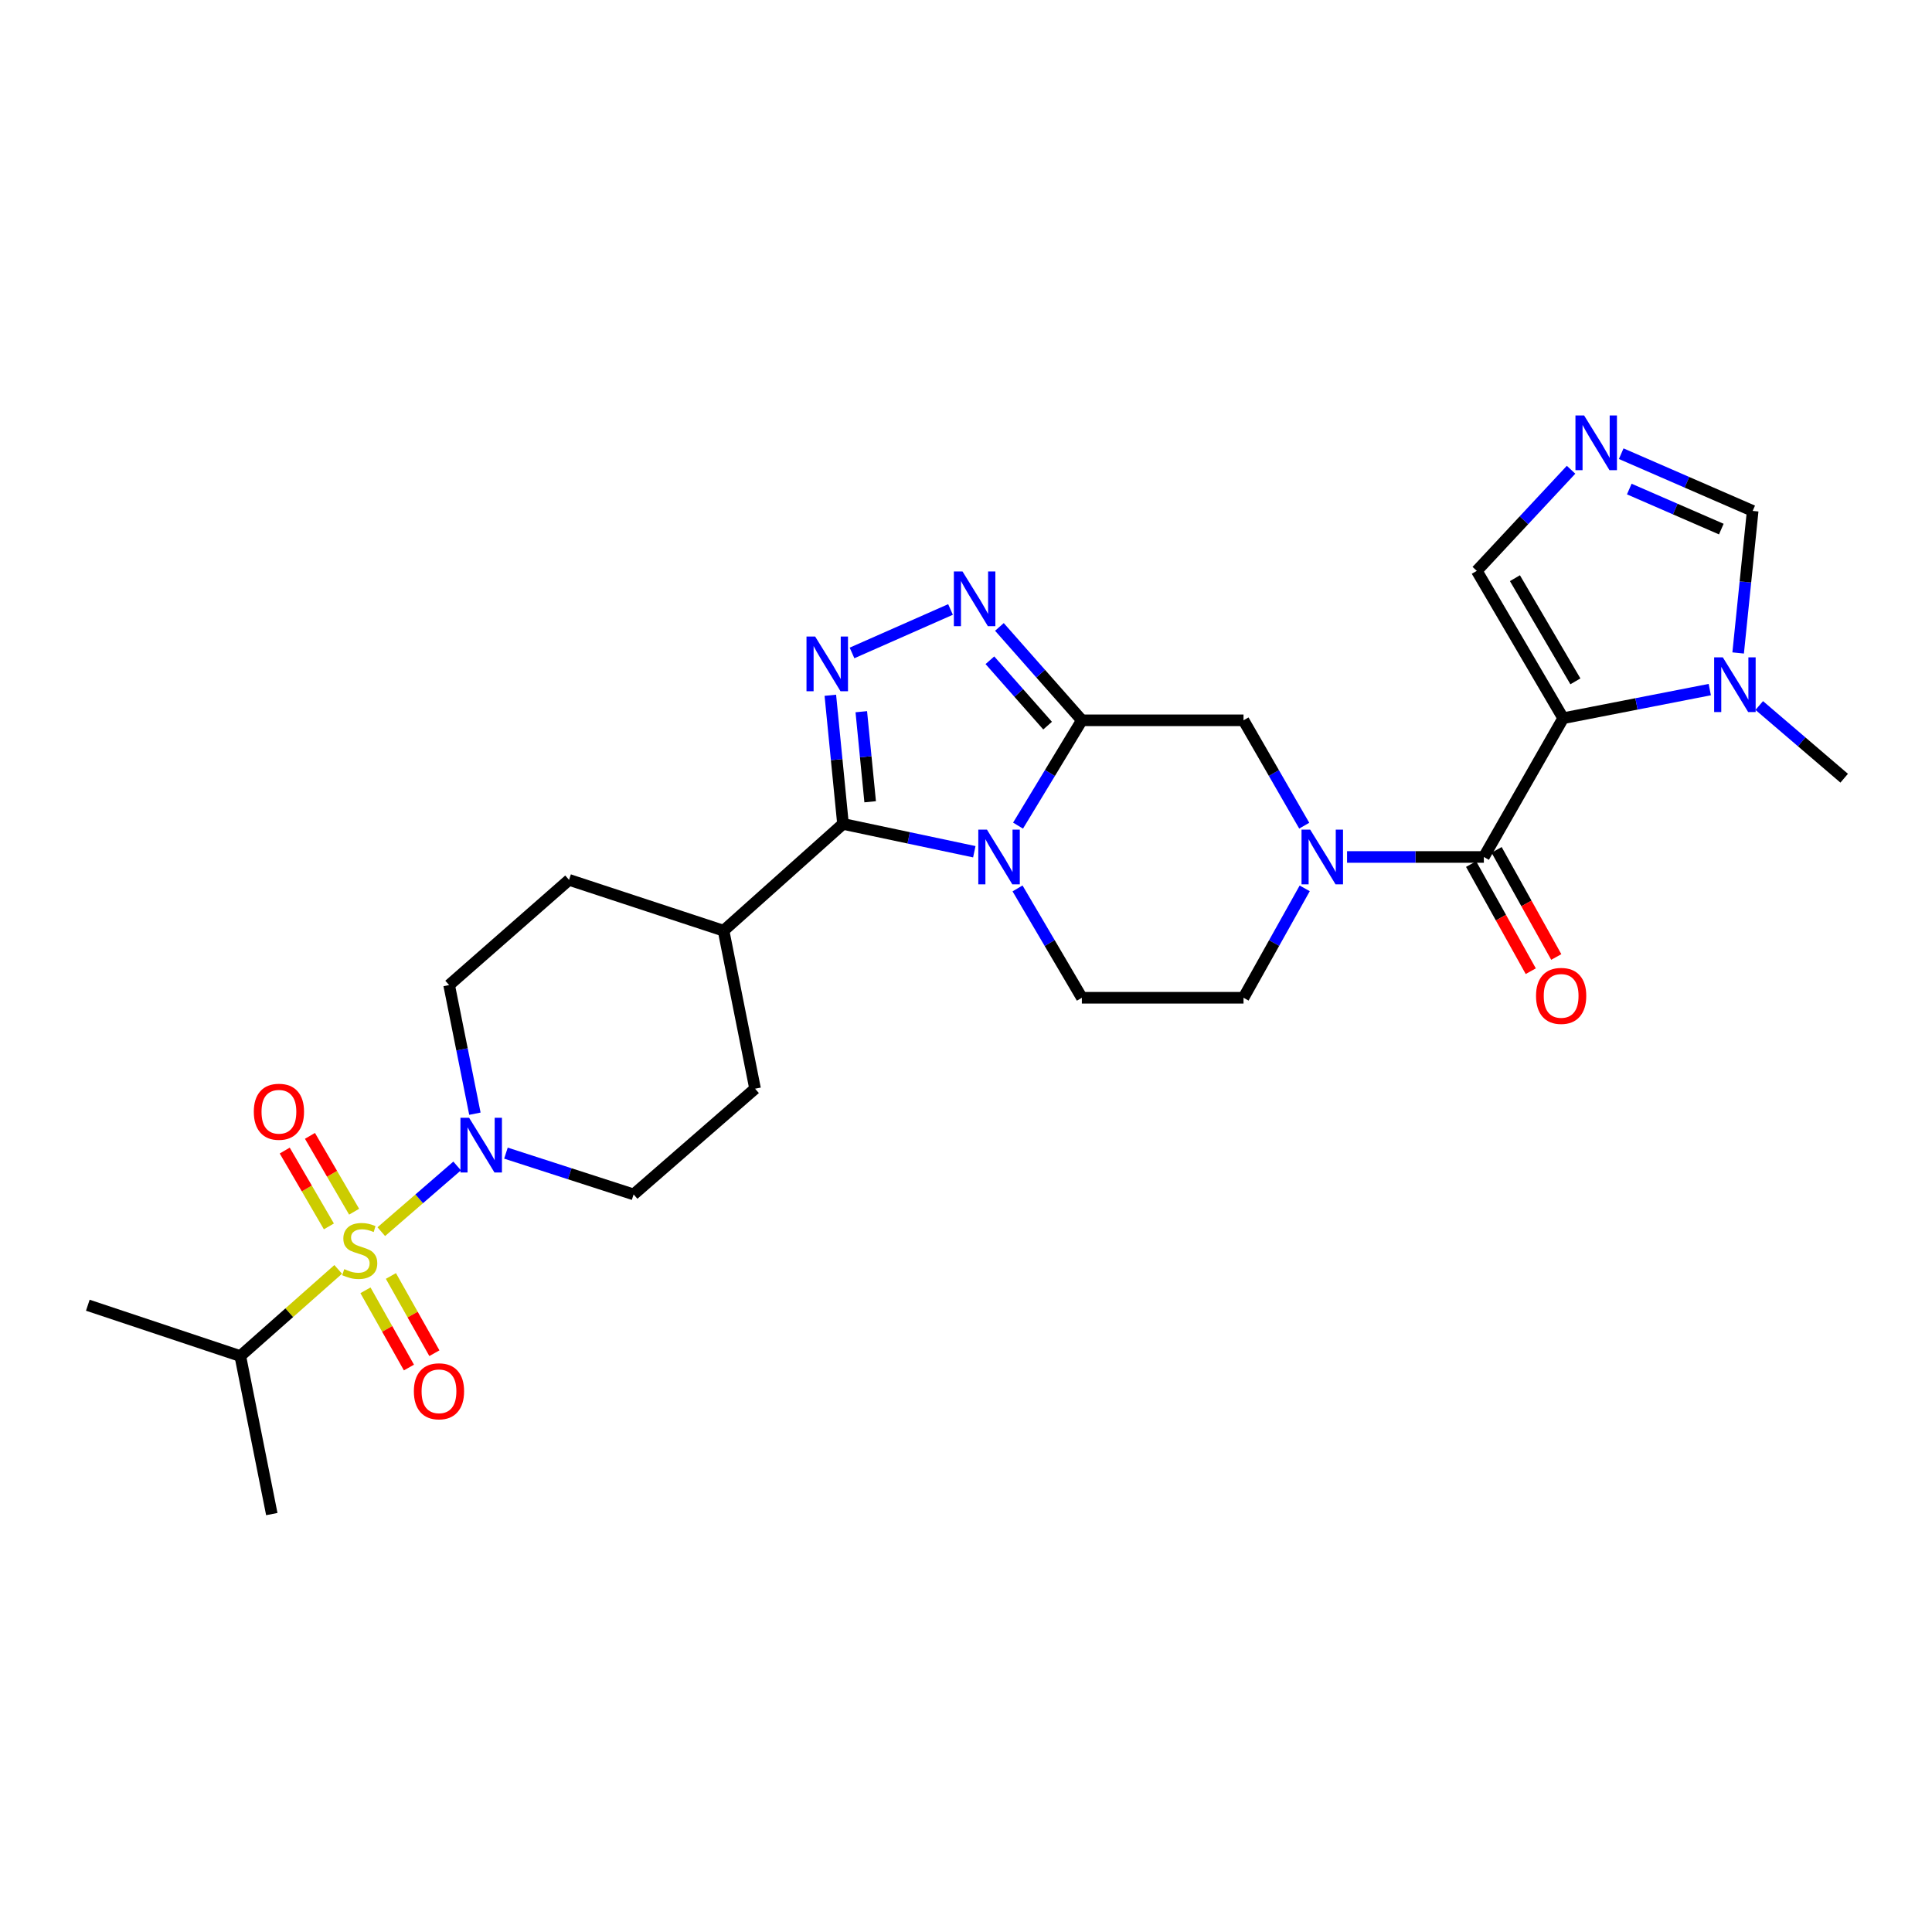 <?xml version='1.0' encoding='iso-8859-1'?>
<svg version='1.1' baseProfile='full'
              xmlns='http://www.w3.org/2000/svg'
                      xmlns:rdkit='http://www.rdkit.org/xml'
                      xmlns:xlink='http://www.w3.org/1999/xlink'
                  xml:space='preserve'
width='1000px' height='1000px' viewBox='0 0 1000 1000'>
<!-- END OF HEADER -->
<rect style='opacity:1.0;fill:#FFFFFF;stroke:none' width='1000' height='1000' x='0' y='0'> </rect>
<path class='bond-1' d='M 526.939,427.34 L 543.455,400.086' style='fill:none;fill-rule:evenodd;stroke:#0000FF;stroke-width:6px;stroke-linecap:butt;stroke-linejoin:miter;stroke-opacity:1' />
<path class='bond-1' d='M 543.455,400.086 L 559.971,372.832' style='fill:none;fill-rule:evenodd;stroke:#000000;stroke-width:6px;stroke-linecap:butt;stroke-linejoin:miter;stroke-opacity:1' />
<path class='bond-3' d='M 504.301,440.857 L 470.317,433.66' style='fill:none;fill-rule:evenodd;stroke:#0000FF;stroke-width:6px;stroke-linecap:butt;stroke-linejoin:miter;stroke-opacity:1' />
<path class='bond-3' d='M 470.317,433.66 L 436.334,426.464' style='fill:none;fill-rule:evenodd;stroke:#000000;stroke-width:6px;stroke-linecap:butt;stroke-linejoin:miter;stroke-opacity:1' />
<path class='bond-12' d='M 526.678,459.842 L 543.325,488.139' style='fill:none;fill-rule:evenodd;stroke:#0000FF;stroke-width:6px;stroke-linecap:butt;stroke-linejoin:miter;stroke-opacity:1' />
<path class='bond-12' d='M 543.325,488.139 L 559.971,516.437' style='fill:none;fill-rule:evenodd;stroke:#000000;stroke-width:6px;stroke-linecap:butt;stroke-linejoin:miter;stroke-opacity:1' />
<path class='bond-0' d='M 197.356,637.511 L 216.985,620.506' style='fill:none;fill-rule:evenodd;stroke:#CCCC00;stroke-width:6px;stroke-linecap:butt;stroke-linejoin:miter;stroke-opacity:1' />
<path class='bond-0' d='M 216.985,620.506 L 236.614,603.501' style='fill:none;fill-rule:evenodd;stroke:#0000FF;stroke-width:6px;stroke-linecap:butt;stroke-linejoin:miter;stroke-opacity:1' />
<path class='bond-15' d='M 183.294,627.177 L 171.864,607.551' style='fill:none;fill-rule:evenodd;stroke:#CCCC00;stroke-width:6px;stroke-linecap:butt;stroke-linejoin:miter;stroke-opacity:1' />
<path class='bond-15' d='M 171.864,607.551 L 160.434,587.925' style='fill:none;fill-rule:evenodd;stroke:#FF0000;stroke-width:6px;stroke-linecap:butt;stroke-linejoin:miter;stroke-opacity:1' />
<path class='bond-15' d='M 170.233,634.784 L 158.803,615.157' style='fill:none;fill-rule:evenodd;stroke:#CCCC00;stroke-width:6px;stroke-linecap:butt;stroke-linejoin:miter;stroke-opacity:1' />
<path class='bond-15' d='M 158.803,615.157 L 147.373,595.531' style='fill:none;fill-rule:evenodd;stroke:#FF0000;stroke-width:6px;stroke-linecap:butt;stroke-linejoin:miter;stroke-opacity:1' />
<path class='bond-16' d='M 189.164,667.856 L 200.415,687.843' style='fill:none;fill-rule:evenodd;stroke:#CCCC00;stroke-width:6px;stroke-linecap:butt;stroke-linejoin:miter;stroke-opacity:1' />
<path class='bond-16' d='M 200.415,687.843 L 211.666,707.831' style='fill:none;fill-rule:evenodd;stroke:#FF0000;stroke-width:6px;stroke-linecap:butt;stroke-linejoin:miter;stroke-opacity:1' />
<path class='bond-16' d='M 202.335,660.442 L 213.586,680.429' style='fill:none;fill-rule:evenodd;stroke:#CCCC00;stroke-width:6px;stroke-linecap:butt;stroke-linejoin:miter;stroke-opacity:1' />
<path class='bond-16' d='M 213.586,680.429 L 224.837,700.416' style='fill:none;fill-rule:evenodd;stroke:#FF0000;stroke-width:6px;stroke-linecap:butt;stroke-linejoin:miter;stroke-opacity:1' />
<path class='bond-20' d='M 175.053,657.041 L 149.715,679.467' style='fill:none;fill-rule:evenodd;stroke:#CCCC00;stroke-width:6px;stroke-linecap:butt;stroke-linejoin:miter;stroke-opacity:1' />
<path class='bond-20' d='M 149.715,679.467 L 124.378,701.893' style='fill:none;fill-rule:evenodd;stroke:#000000;stroke-width:6px;stroke-linecap:butt;stroke-linejoin:miter;stroke-opacity:1' />
<path class='bond-6' d='M 559.971,372.832 L 538.633,348.664' style='fill:none;fill-rule:evenodd;stroke:#000000;stroke-width:6px;stroke-linecap:butt;stroke-linejoin:miter;stroke-opacity:1' />
<path class='bond-6' d='M 538.633,348.664 L 517.296,324.495' style='fill:none;fill-rule:evenodd;stroke:#0000FF;stroke-width:6px;stroke-linecap:butt;stroke-linejoin:miter;stroke-opacity:1' />
<path class='bond-6' d='M 542.239,375.585 L 527.303,358.667' style='fill:none;fill-rule:evenodd;stroke:#000000;stroke-width:6px;stroke-linecap:butt;stroke-linejoin:miter;stroke-opacity:1' />
<path class='bond-6' d='M 527.303,358.667 L 512.367,341.749' style='fill:none;fill-rule:evenodd;stroke:#0000FF;stroke-width:6px;stroke-linecap:butt;stroke-linejoin:miter;stroke-opacity:1' />
<path class='bond-10' d='M 559.971,372.832 L 643.639,372.832' style='fill:none;fill-rule:evenodd;stroke:#000000;stroke-width:6px;stroke-linecap:butt;stroke-linejoin:miter;stroke-opacity:1' />
<path class='bond-2' d='M 809.093,371.749 L 768.04,443.568' style='fill:none;fill-rule:evenodd;stroke:#000000;stroke-width:6px;stroke-linecap:butt;stroke-linejoin:miter;stroke-opacity:1' />
<path class='bond-9' d='M 809.093,371.749 L 847.036,364.34' style='fill:none;fill-rule:evenodd;stroke:#000000;stroke-width:6px;stroke-linecap:butt;stroke-linejoin:miter;stroke-opacity:1' />
<path class='bond-9' d='M 847.036,364.34 L 884.979,356.931' style='fill:none;fill-rule:evenodd;stroke:#0000FF;stroke-width:6px;stroke-linecap:butt;stroke-linejoin:miter;stroke-opacity:1' />
<path class='bond-13' d='M 809.093,371.749 L 764.379,295.471' style='fill:none;fill-rule:evenodd;stroke:#000000;stroke-width:6px;stroke-linecap:butt;stroke-linejoin:miter;stroke-opacity:1' />
<path class='bond-13' d='M 815.425,352.663 L 784.125,299.269' style='fill:none;fill-rule:evenodd;stroke:#000000;stroke-width:6px;stroke-linecap:butt;stroke-linejoin:miter;stroke-opacity:1' />
<path class='bond-4' d='M 436.334,426.464 L 433.057,393.166' style='fill:none;fill-rule:evenodd;stroke:#000000;stroke-width:6px;stroke-linecap:butt;stroke-linejoin:miter;stroke-opacity:1' />
<path class='bond-4' d='M 433.057,393.166 L 429.779,359.868' style='fill:none;fill-rule:evenodd;stroke:#0000FF;stroke-width:6px;stroke-linecap:butt;stroke-linejoin:miter;stroke-opacity:1' />
<path class='bond-4' d='M 450.393,414.994 L 448.099,391.685' style='fill:none;fill-rule:evenodd;stroke:#000000;stroke-width:6px;stroke-linecap:butt;stroke-linejoin:miter;stroke-opacity:1' />
<path class='bond-4' d='M 448.099,391.685 L 445.804,368.377' style='fill:none;fill-rule:evenodd;stroke:#0000FF;stroke-width:6px;stroke-linecap:butt;stroke-linejoin:miter;stroke-opacity:1' />
<path class='bond-18' d='M 436.334,426.464 L 374.515,481.724' style='fill:none;fill-rule:evenodd;stroke:#000000;stroke-width:6px;stroke-linecap:butt;stroke-linejoin:miter;stroke-opacity:1' />
<path class='bond-29' d='M 441.005,337.966 L 491.985,315.462' style='fill:none;fill-rule:evenodd;stroke:#0000FF;stroke-width:6px;stroke-linecap:butt;stroke-linejoin:miter;stroke-opacity:1' />
<path class='bond-5' d='M 768.04,443.568 L 732.639,443.568' style='fill:none;fill-rule:evenodd;stroke:#000000;stroke-width:6px;stroke-linecap:butt;stroke-linejoin:miter;stroke-opacity:1' />
<path class='bond-5' d='M 732.639,443.568 L 697.237,443.568' style='fill:none;fill-rule:evenodd;stroke:#0000FF;stroke-width:6px;stroke-linecap:butt;stroke-linejoin:miter;stroke-opacity:1' />
<path class='bond-19' d='M 761.438,447.246 L 776.879,474.968' style='fill:none;fill-rule:evenodd;stroke:#000000;stroke-width:6px;stroke-linecap:butt;stroke-linejoin:miter;stroke-opacity:1' />
<path class='bond-19' d='M 776.879,474.968 L 792.32,502.69' style='fill:none;fill-rule:evenodd;stroke:#FF0000;stroke-width:6px;stroke-linecap:butt;stroke-linejoin:miter;stroke-opacity:1' />
<path class='bond-19' d='M 774.642,439.891 L 790.083,467.613' style='fill:none;fill-rule:evenodd;stroke:#000000;stroke-width:6px;stroke-linecap:butt;stroke-linejoin:miter;stroke-opacity:1' />
<path class='bond-19' d='M 790.083,467.613 L 805.525,495.335' style='fill:none;fill-rule:evenodd;stroke:#FF0000;stroke-width:6px;stroke-linecap:butt;stroke-linejoin:miter;stroke-opacity:1' />
<path class='bond-7' d='M 675.316,459.816 L 659.478,488.126' style='fill:none;fill-rule:evenodd;stroke:#0000FF;stroke-width:6px;stroke-linecap:butt;stroke-linejoin:miter;stroke-opacity:1' />
<path class='bond-7' d='M 659.478,488.126 L 643.639,516.437' style='fill:none;fill-rule:evenodd;stroke:#000000;stroke-width:6px;stroke-linecap:butt;stroke-linejoin:miter;stroke-opacity:1' />
<path class='bond-28' d='M 675.069,427.367 L 659.354,400.1' style='fill:none;fill-rule:evenodd;stroke:#0000FF;stroke-width:6px;stroke-linecap:butt;stroke-linejoin:miter;stroke-opacity:1' />
<path class='bond-28' d='M 659.354,400.1 L 643.639,372.832' style='fill:none;fill-rule:evenodd;stroke:#000000;stroke-width:6px;stroke-linecap:butt;stroke-linejoin:miter;stroke-opacity:1' />
<path class='bond-8' d='M 245.806,576.443 L 239.139,543.157' style='fill:none;fill-rule:evenodd;stroke:#0000FF;stroke-width:6px;stroke-linecap:butt;stroke-linejoin:miter;stroke-opacity:1' />
<path class='bond-8' d='M 239.139,543.157 L 232.472,509.871' style='fill:none;fill-rule:evenodd;stroke:#000000;stroke-width:6px;stroke-linecap:butt;stroke-linejoin:miter;stroke-opacity:1' />
<path class='bond-30' d='M 261.877,596.859 L 294.916,607.542' style='fill:none;fill-rule:evenodd;stroke:#0000FF;stroke-width:6px;stroke-linecap:butt;stroke-linejoin:miter;stroke-opacity:1' />
<path class='bond-30' d='M 294.916,607.542 L 327.954,618.225' style='fill:none;fill-rule:evenodd;stroke:#000000;stroke-width:6px;stroke-linecap:butt;stroke-linejoin:miter;stroke-opacity:1' />
<path class='bond-14' d='M 899.663,337.972 L 903.425,301.208' style='fill:none;fill-rule:evenodd;stroke:#0000FF;stroke-width:6px;stroke-linecap:butt;stroke-linejoin:miter;stroke-opacity:1' />
<path class='bond-14' d='M 903.425,301.208 L 907.186,264.444' style='fill:none;fill-rule:evenodd;stroke:#000000;stroke-width:6px;stroke-linecap:butt;stroke-linejoin:miter;stroke-opacity:1' />
<path class='bond-25' d='M 910.585,365.177 L 932.565,383.989' style='fill:none;fill-rule:evenodd;stroke:#0000FF;stroke-width:6px;stroke-linecap:butt;stroke-linejoin:miter;stroke-opacity:1' />
<path class='bond-25' d='M 932.565,383.989 L 954.545,402.801' style='fill:none;fill-rule:evenodd;stroke:#000000;stroke-width:6px;stroke-linecap:butt;stroke-linejoin:miter;stroke-opacity:1' />
<path class='bond-11' d='M 813.184,243.139 L 788.781,269.305' style='fill:none;fill-rule:evenodd;stroke:#0000FF;stroke-width:6px;stroke-linecap:butt;stroke-linejoin:miter;stroke-opacity:1' />
<path class='bond-11' d='M 788.781,269.305 L 764.379,295.471' style='fill:none;fill-rule:evenodd;stroke:#000000;stroke-width:6px;stroke-linecap:butt;stroke-linejoin:miter;stroke-opacity:1' />
<path class='bond-31' d='M 839.138,234.828 L 873.162,249.636' style='fill:none;fill-rule:evenodd;stroke:#0000FF;stroke-width:6px;stroke-linecap:butt;stroke-linejoin:miter;stroke-opacity:1' />
<path class='bond-31' d='M 873.162,249.636 L 907.186,264.444' style='fill:none;fill-rule:evenodd;stroke:#000000;stroke-width:6px;stroke-linecap:butt;stroke-linejoin:miter;stroke-opacity:1' />
<path class='bond-31' d='M 843.313,253.13 L 867.131,263.495' style='fill:none;fill-rule:evenodd;stroke:#0000FF;stroke-width:6px;stroke-linecap:butt;stroke-linejoin:miter;stroke-opacity:1' />
<path class='bond-31' d='M 867.131,263.495 L 890.948,273.86' style='fill:none;fill-rule:evenodd;stroke:#000000;stroke-width:6px;stroke-linecap:butt;stroke-linejoin:miter;stroke-opacity:1' />
<path class='bond-17' d='M 559.971,516.437 L 643.639,516.437' style='fill:none;fill-rule:evenodd;stroke:#000000;stroke-width:6px;stroke-linecap:butt;stroke-linejoin:miter;stroke-opacity:1' />
<path class='bond-23' d='M 374.515,481.724 L 390.822,563.511' style='fill:none;fill-rule:evenodd;stroke:#000000;stroke-width:6px;stroke-linecap:butt;stroke-linejoin:miter;stroke-opacity:1' />
<path class='bond-24' d='M 374.515,481.724 L 294.543,455.416' style='fill:none;fill-rule:evenodd;stroke:#000000;stroke-width:6px;stroke-linecap:butt;stroke-linejoin:miter;stroke-opacity:1' />
<path class='bond-26' d='M 124.378,701.893 L 45.455,675.585' style='fill:none;fill-rule:evenodd;stroke:#000000;stroke-width:6px;stroke-linecap:butt;stroke-linejoin:miter;stroke-opacity:1' />
<path class='bond-27' d='M 124.378,701.893 L 140.685,783.68' style='fill:none;fill-rule:evenodd;stroke:#000000;stroke-width:6px;stroke-linecap:butt;stroke-linejoin:miter;stroke-opacity:1' />
<path class='bond-21' d='M 327.954,618.225 L 390.822,563.511' style='fill:none;fill-rule:evenodd;stroke:#000000;stroke-width:6px;stroke-linecap:butt;stroke-linejoin:miter;stroke-opacity:1' />
<path class='bond-22' d='M 232.472,509.871 L 294.543,455.416' style='fill:none;fill-rule:evenodd;stroke:#000000;stroke-width:6px;stroke-linecap:butt;stroke-linejoin:miter;stroke-opacity:1' />
<path  class='atom-0' d='M 510.845 429.408
L 520.125 444.408
Q 521.045 445.888, 522.525 448.568
Q 524.005 451.248, 524.085 451.408
L 524.085 429.408
L 527.845 429.408
L 527.845 457.728
L 523.965 457.728
L 514.005 441.328
Q 512.845 439.408, 511.605 437.208
Q 510.405 435.008, 510.045 434.328
L 510.045 457.728
L 506.365 457.728
L 506.365 429.408
L 510.845 429.408
' fill='#0000FF'/>
<path  class='atom-1' d='M 178.196 656.898
Q 178.516 657.018, 179.836 657.578
Q 181.156 658.138, 182.596 658.498
Q 184.076 658.818, 185.516 658.818
Q 188.196 658.818, 189.756 657.538
Q 191.316 656.218, 191.316 653.938
Q 191.316 652.378, 190.516 651.418
Q 189.756 650.458, 188.556 649.938
Q 187.356 649.418, 185.356 648.818
Q 182.836 648.058, 181.316 647.338
Q 179.836 646.618, 178.756 645.098
Q 177.716 643.578, 177.716 641.018
Q 177.716 637.458, 180.116 635.258
Q 182.556 633.058, 187.356 633.058
Q 190.636 633.058, 194.356 634.618
L 193.436 637.698
Q 190.036 636.298, 187.476 636.298
Q 184.716 636.298, 183.196 637.458
Q 181.676 638.578, 181.716 640.538
Q 181.716 642.058, 182.476 642.978
Q 183.276 643.898, 184.396 644.418
Q 185.556 644.938, 187.476 645.538
Q 190.036 646.338, 191.556 647.138
Q 193.076 647.938, 194.156 649.578
Q 195.276 651.178, 195.276 653.938
Q 195.276 657.858, 192.636 659.978
Q 190.036 662.058, 185.676 662.058
Q 183.156 662.058, 181.236 661.498
Q 179.356 660.978, 177.116 660.058
L 178.196 656.898
' fill='#CCCC00'/>
<path  class='atom-5' d='M 421.921 329.467
L 431.201 344.467
Q 432.121 345.947, 433.601 348.627
Q 435.081 351.307, 435.161 351.467
L 435.161 329.467
L 438.921 329.467
L 438.921 357.787
L 435.041 357.787
L 425.081 341.387
Q 423.921 339.467, 422.681 337.267
Q 421.481 335.067, 421.121 334.387
L 421.121 357.787
L 417.441 357.787
L 417.441 329.467
L 421.921 329.467
' fill='#0000FF'/>
<path  class='atom-7' d='M 498.199 295.795
L 507.479 310.795
Q 508.399 312.275, 509.879 314.955
Q 511.359 317.635, 511.439 317.795
L 511.439 295.795
L 515.199 295.795
L 515.199 324.115
L 511.319 324.115
L 501.359 307.715
Q 500.199 305.795, 498.959 303.595
Q 497.759 301.395, 497.399 300.715
L 497.399 324.115
L 493.719 324.115
L 493.719 295.795
L 498.199 295.795
' fill='#0000FF'/>
<path  class='atom-8' d='M 678.146 429.408
L 687.426 444.408
Q 688.346 445.888, 689.826 448.568
Q 691.306 451.248, 691.386 451.408
L 691.386 429.408
L 695.146 429.408
L 695.146 457.728
L 691.266 457.728
L 681.306 441.328
Q 680.146 439.408, 678.906 437.208
Q 677.706 435.008, 677.346 434.328
L 677.346 457.728
L 673.666 457.728
L 673.666 429.408
L 678.146 429.408
' fill='#0000FF'/>
<path  class='atom-9' d='M 242.805 578.555
L 252.085 593.555
Q 253.005 595.035, 254.485 597.715
Q 255.965 600.395, 256.045 600.555
L 256.045 578.555
L 259.805 578.555
L 259.805 606.875
L 255.925 606.875
L 245.965 590.475
Q 244.805 588.555, 243.565 586.355
Q 242.365 584.155, 242.005 583.475
L 242.005 606.875
L 238.325 606.875
L 238.325 578.555
L 242.805 578.555
' fill='#0000FF'/>
<path  class='atom-10' d='M 891.723 340.232
L 901.003 355.232
Q 901.923 356.712, 903.403 359.392
Q 904.883 362.072, 904.963 362.232
L 904.963 340.232
L 908.723 340.232
L 908.723 368.552
L 904.843 368.552
L 894.883 352.152
Q 893.723 350.232, 892.483 348.032
Q 891.283 345.832, 890.923 345.152
L 890.923 368.552
L 887.243 368.552
L 887.243 340.232
L 891.723 340.232
' fill='#0000FF'/>
<path  class='atom-12' d='M 819.929 215.033
L 829.209 230.033
Q 830.129 231.513, 831.609 234.193
Q 833.089 236.873, 833.169 237.033
L 833.169 215.033
L 836.929 215.033
L 836.929 243.353
L 833.049 243.353
L 823.089 226.953
Q 821.929 225.033, 820.689 222.833
Q 819.489 220.633, 819.129 219.953
L 819.129 243.353
L 815.449 243.353
L 815.449 215.033
L 819.929 215.033
' fill='#0000FF'/>
<path  class='atom-16' d='M 131.371 575.439
Q 131.371 568.639, 134.731 564.839
Q 138.091 561.039, 144.371 561.039
Q 150.651 561.039, 154.011 564.839
Q 157.371 568.639, 157.371 575.439
Q 157.371 582.319, 153.971 586.239
Q 150.571 590.119, 144.371 590.119
Q 138.131 590.119, 134.731 586.239
Q 131.371 582.359, 131.371 575.439
M 144.371 586.919
Q 148.691 586.919, 151.011 584.039
Q 153.371 581.119, 153.371 575.439
Q 153.371 569.879, 151.011 567.079
Q 148.691 564.239, 144.371 564.239
Q 140.051 564.239, 137.691 567.039
Q 135.371 569.839, 135.371 575.439
Q 135.371 581.159, 137.691 584.039
Q 140.051 586.919, 144.371 586.919
' fill='#FF0000'/>
<path  class='atom-17' d='M 214.216 720.127
Q 214.216 713.327, 217.576 709.527
Q 220.936 705.727, 227.216 705.727
Q 233.496 705.727, 236.856 709.527
Q 240.216 713.327, 240.216 720.127
Q 240.216 727.007, 236.816 730.927
Q 233.416 734.807, 227.216 734.807
Q 220.976 734.807, 217.576 730.927
Q 214.216 727.047, 214.216 720.127
M 227.216 731.607
Q 231.536 731.607, 233.856 728.727
Q 236.216 725.807, 236.216 720.127
Q 236.216 714.567, 233.856 711.767
Q 231.536 708.927, 227.216 708.927
Q 222.896 708.927, 220.536 711.727
Q 218.216 714.527, 218.216 720.127
Q 218.216 725.847, 220.536 728.727
Q 222.896 731.607, 227.216 731.607
' fill='#FF0000'/>
<path  class='atom-20' d='M 795.043 515.468
Q 795.043 508.668, 798.403 504.868
Q 801.763 501.068, 808.043 501.068
Q 814.323 501.068, 817.683 504.868
Q 821.043 508.668, 821.043 515.468
Q 821.043 522.348, 817.643 526.268
Q 814.243 530.148, 808.043 530.148
Q 801.803 530.148, 798.403 526.268
Q 795.043 522.388, 795.043 515.468
M 808.043 526.948
Q 812.363 526.948, 814.683 524.068
Q 817.043 521.148, 817.043 515.468
Q 817.043 509.908, 814.683 507.108
Q 812.363 504.268, 808.043 504.268
Q 803.723 504.268, 801.363 507.068
Q 799.043 509.868, 799.043 515.468
Q 799.043 521.188, 801.363 524.068
Q 803.723 526.948, 808.043 526.948
' fill='#FF0000'/>
</svg>
